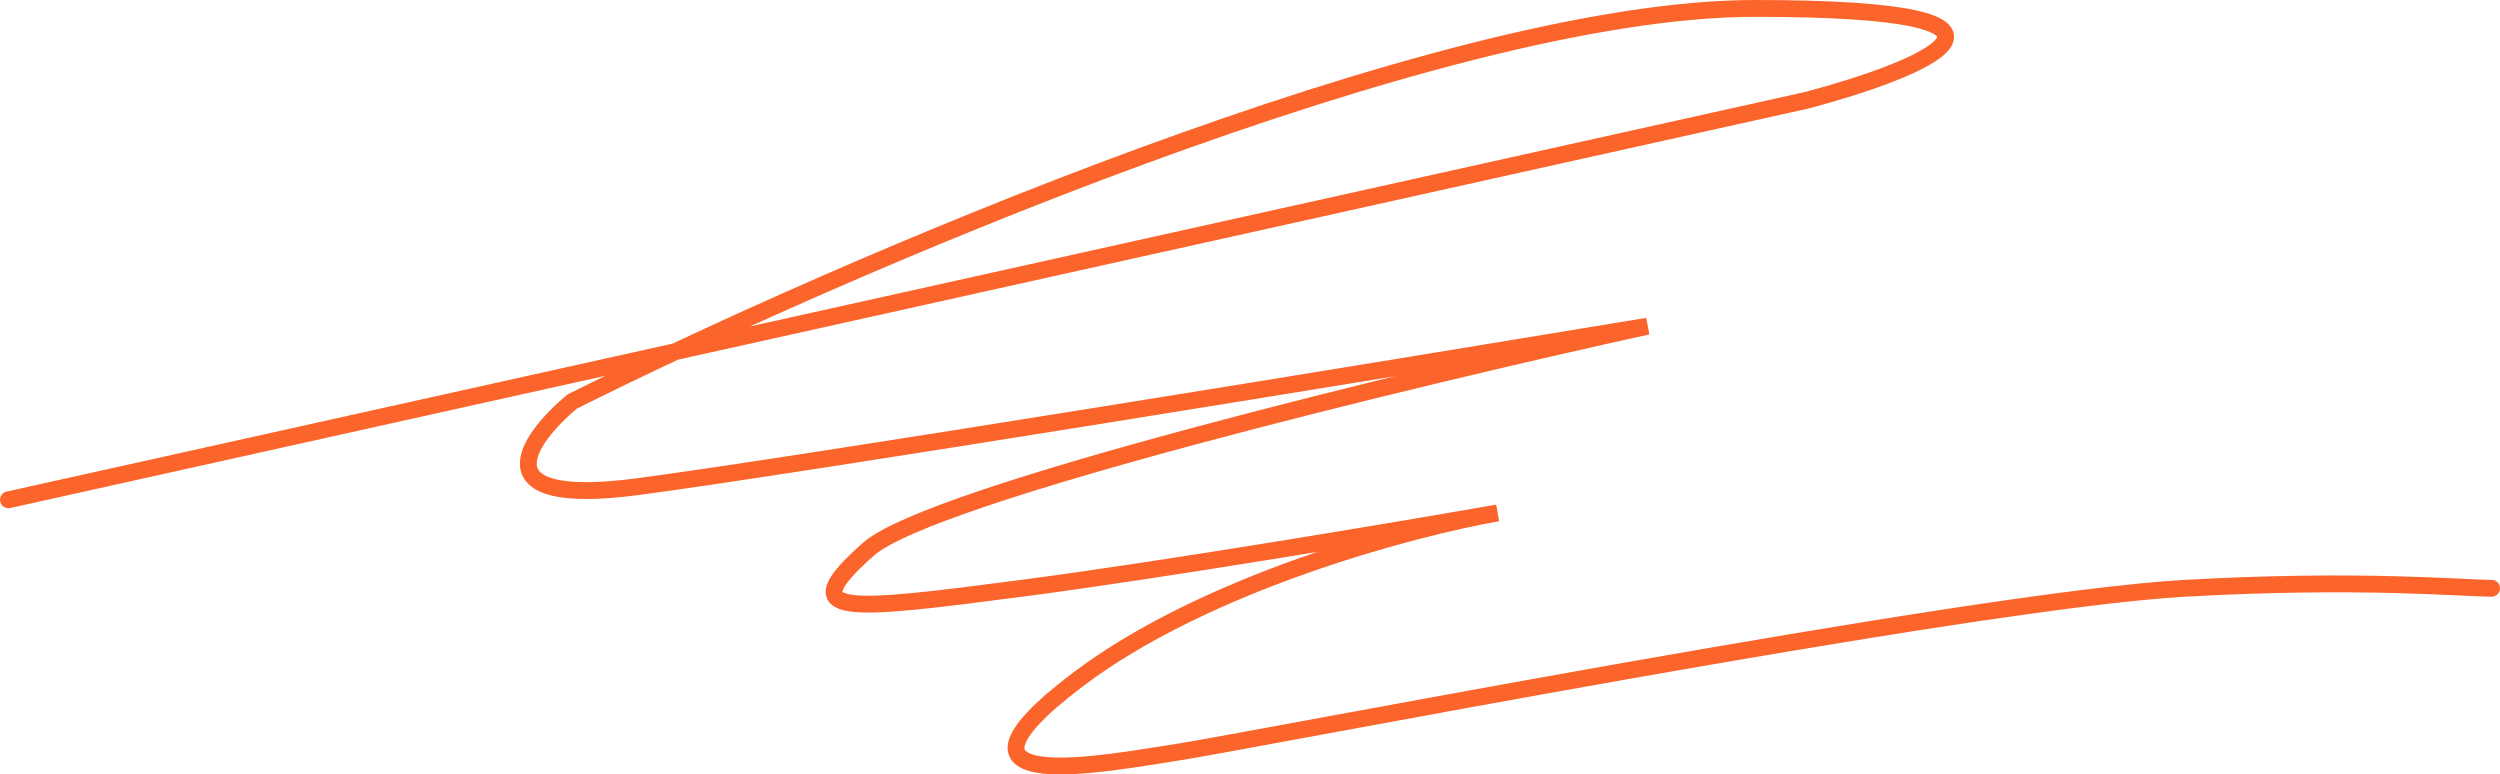 <?xml version="1.0" encoding="UTF-8"?> <svg xmlns="http://www.w3.org/2000/svg" width="297" height="92" viewBox="0 0 297 92" fill="none"> <path d="M1 59.378L214.701 11.897C228.38 8.265 246.291 1 208.507 1C170.722 1 99.075 32.135 67.975 47.703C62.684 52.113 56.825 60.312 75.718 57.821C94.61 55.331 163.598 44.07 195.731 38.751C167.986 44.849 110.638 58.678 103.205 65.216C93.913 73.389 100.495 72.611 121.4 69.886C138.125 67.707 166.05 63.011 177.923 60.935C167.599 62.751 143.157 69.263 127.982 80.784C109.012 95.183 132.24 90.513 139.983 89.346C147.726 88.178 234.097 71.311 259.609 69.886C280.514 68.719 292.387 69.886 296 69.886" stroke="#FB642B" stroke-width="2" stroke-linecap="round"></path> </svg> 